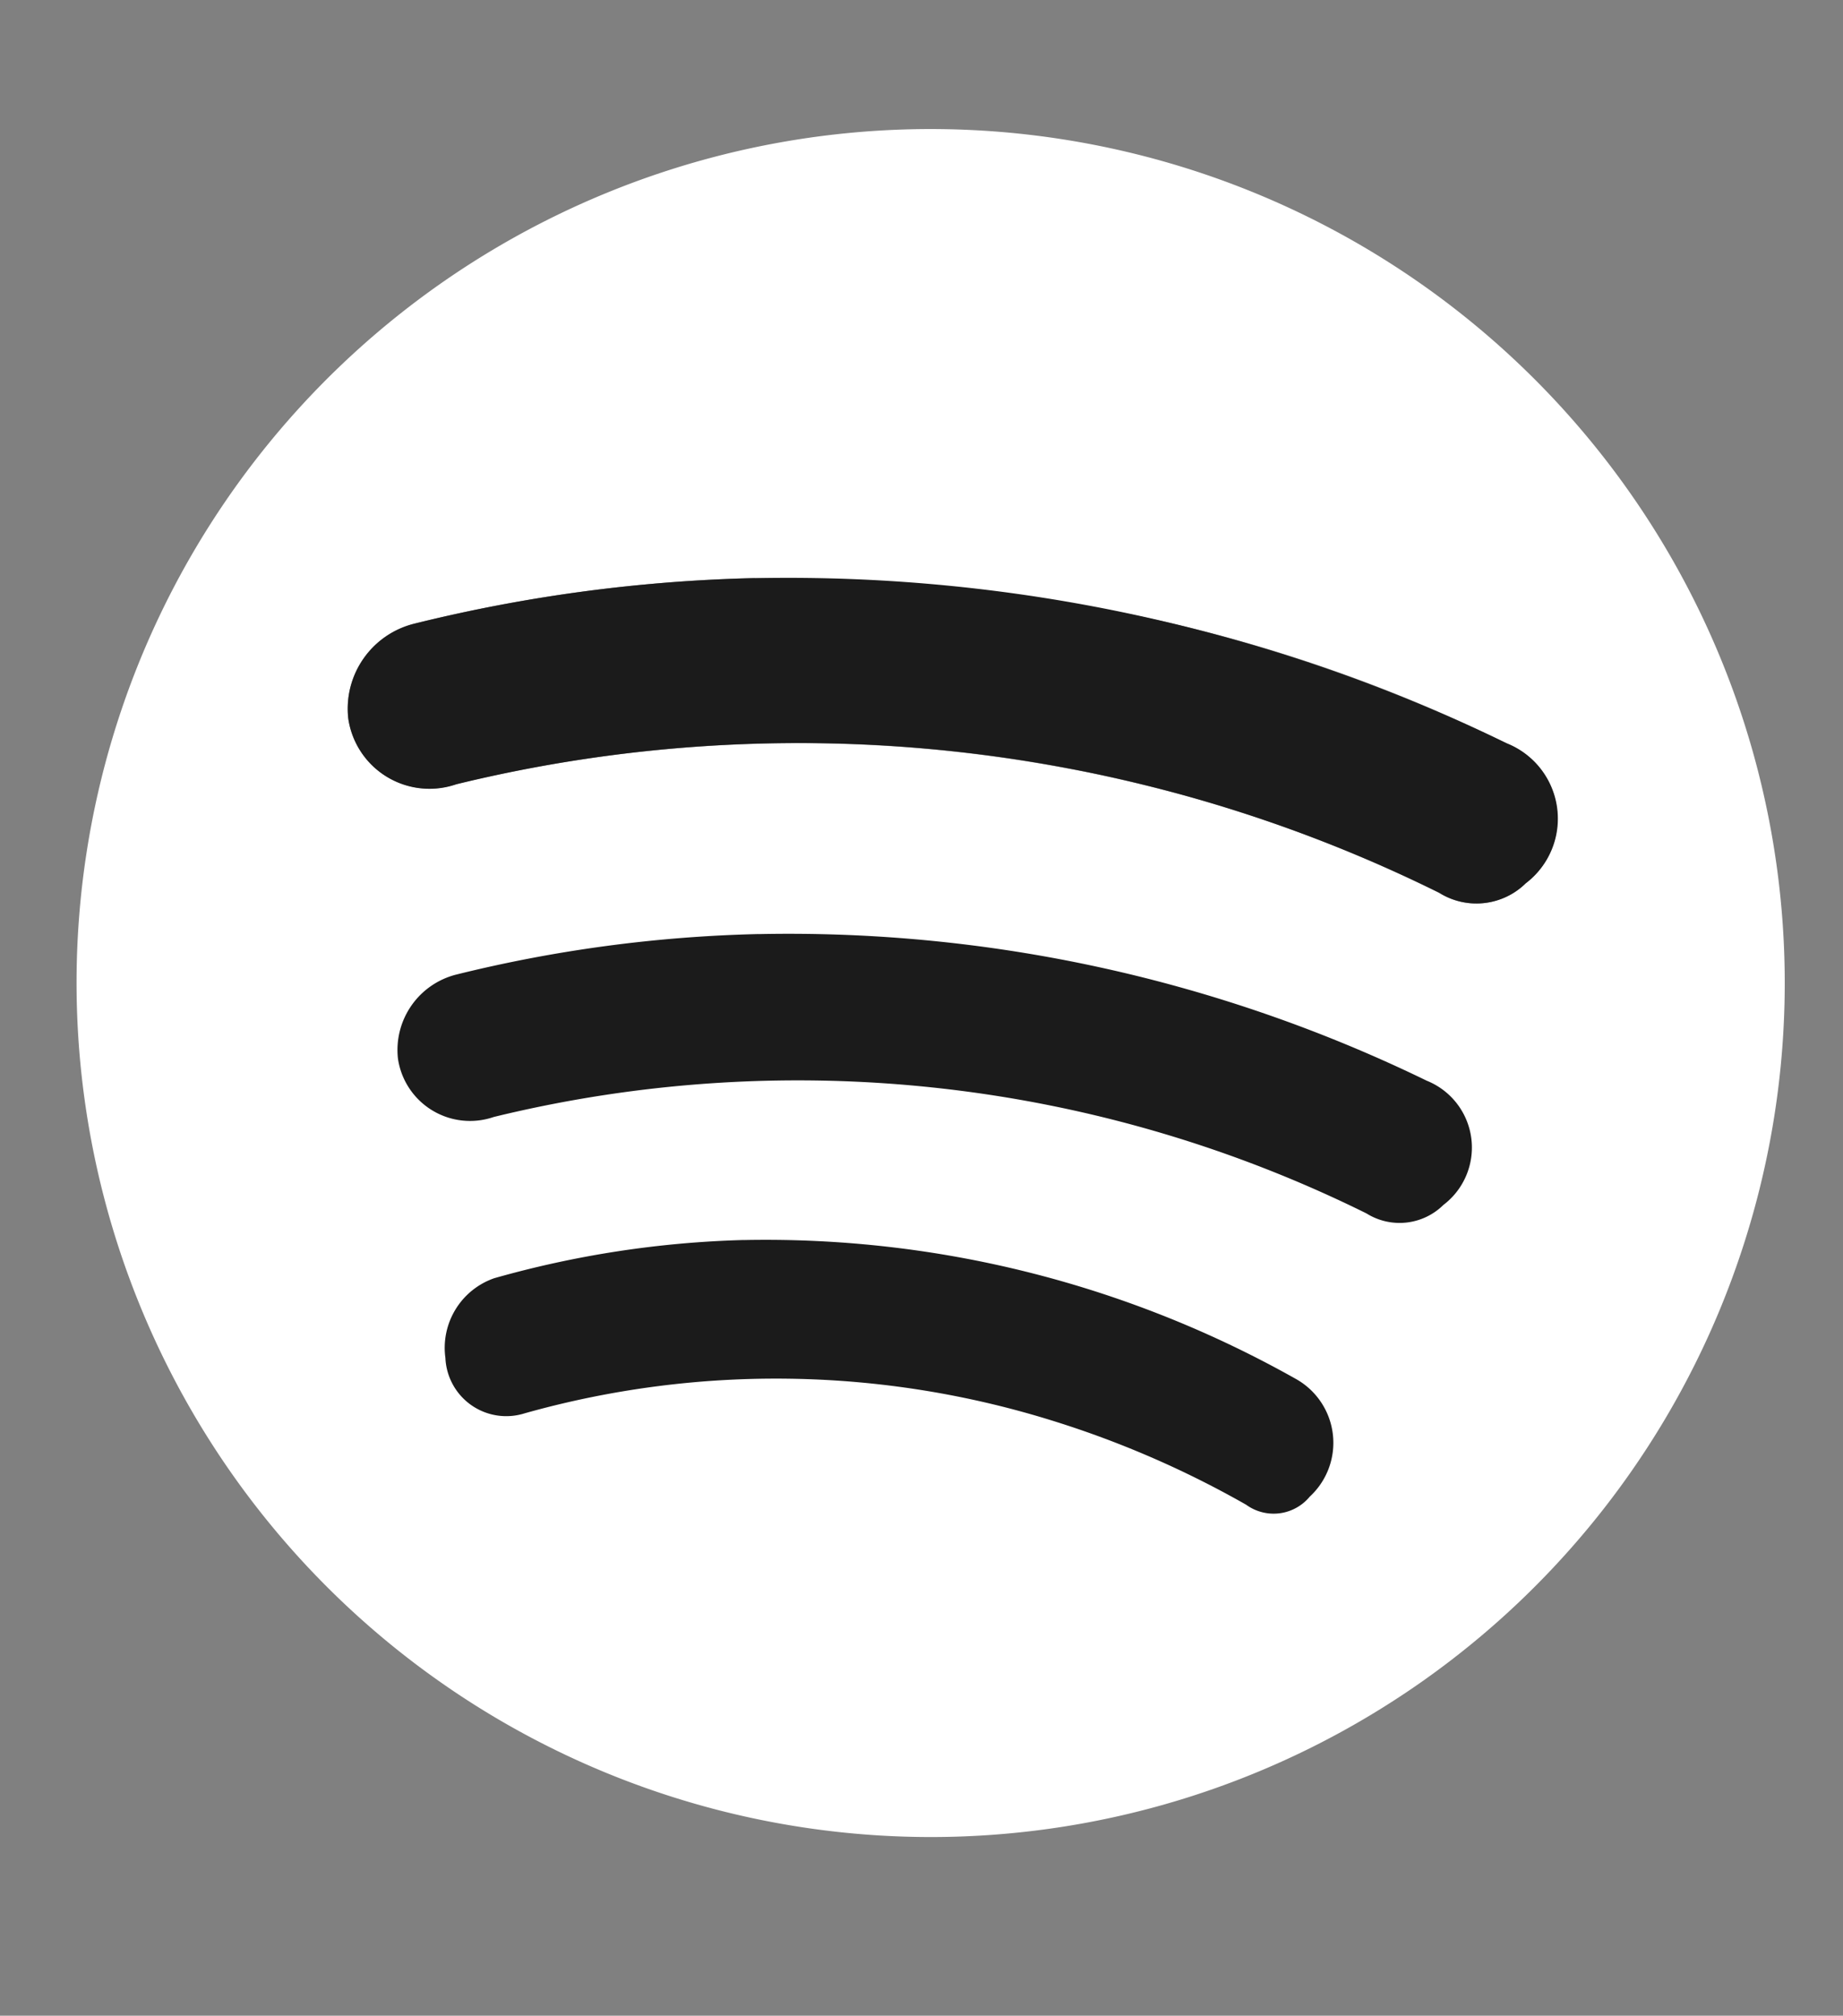 <?xml version="1.0" encoding="UTF-8"?>
<svg xmlns="http://www.w3.org/2000/svg" xmlns:xlink="http://www.w3.org/1999/xlink" id="Componente_18_1" data-name="Componente 18 – 1" width="38.854" height="42.5" viewBox="0 0 38.854 42.5">
  <rect x="0" y="0" width="38.854" height="42.5" fill="#808080" stroke="none"/>
  <defs>
    <clipPath id="clip-path">
      <rect id="Rectángulo_46" data-name="Rectángulo 46" width="38.854" height="42.5" transform="translate(0 0)" fill="none" stroke="#fff" stroke-width="1"></rect>
    </clipPath>
  </defs>
  <g id="Grupo_53" data-name="Grupo 53" clip-path="url(#clip-path)">
    <path id="Trazado_33" data-name="Trazado 33" d="M0,17.977A18.006,18.006,0,1,1,18.053,36.044,18.017,18.017,0,0,1,0,17.977M14.294,9.5a32.952,32.952,0,0,0-7.166.959,1.848,1.848,0,0,0-1.4,2A1.73,1.73,0,0,0,8,13.845a30.534,30.534,0,0,1,12.927-.325c.639.117,1.492.31,2.344.54a30.274,30.274,0,0,1,5.45,2.075,1.48,1.48,0,0,0,1.824-.2,1.711,1.711,0,0,0-.4-2.951A32.933,32.933,0,0,0,20.779,10,40.362,40.362,0,0,0,14.294,9.5m1.138,7.22a31.373,31.373,0,0,0-7.187.86,1.783,1.783,0,0,0-1.442,1.6,1.478,1.478,0,0,0,1.973,1.791,24.6,24.6,0,0,1,4.918-.785,24.608,24.608,0,0,1,12.657,2.59c1.029.515,1.4.421,2.013-.547.021-.033.039-.067.059-.1a1.488,1.488,0,0,0-.685-2.409,28.6,28.6,0,0,0-2.717-1.2c-.743-.287-1.67-.591-2.643-.859a27.252,27.252,0,0,0-6.947-.948m-.216,6.744A22.755,22.755,0,0,0,9.2,24.3a1.606,1.606,0,0,0-1.416,1.625c-.157,1.251.6,1.89,1.8,1.535a19.436,19.436,0,0,1,9.3-.452,20.55,20.55,0,0,1,2.123.533,19.635,19.635,0,0,1,3.57,1.5,1.243,1.243,0,0,0,1.68-.354,2.027,2.027,0,0,0-.664-2.605,22.211,22.211,0,0,0-10.381-2.619" transform="translate(1.614 2.689)" fill="#fff"></path>
    <path id="Trazado_34" data-name="Trazado 34" d="M82.368,122.654a34.631,34.631,0,0,1,15.859,3.482,1.711,1.711,0,0,1,.4,2.951,1.48,1.48,0,0,1-1.824.2A30.427,30.427,0,0,0,76.078,127a1.73,1.73,0,0,1-2.276-1.389,1.848,1.848,0,0,1,1.4-2,32.947,32.947,0,0,1,7.166-.959" transform="translate(-66.46 -110.463)" fill="#1b1b1b"></path>
    <path id="Trazado_35" data-name="Trazado 35" d="M96.042,215.874a27.683,27.683,0,0,1,12.307,3,1.488,1.488,0,0,1,.685,2.409c-.02.033-.038.067-.059.1-.618.968-.984,1.062-2.013.547a25.07,25.07,0,0,0-17.575-1.805,1.478,1.478,0,0,1-1.973-1.791,1.783,1.783,0,0,1,1.442-1.6,31.368,31.368,0,0,1,7.187-.86" transform="translate(-78.996 -196.463)" fill="none" stroke="#fff" stroke-width="1"></path>
    <path id="Trazado_36" data-name="Trazado 36" d="M107.7,302.935a22.212,22.212,0,0,1,10.381,2.619,2.027,2.027,0,0,1,.664,2.605,1.243,1.243,0,0,1-1.68.354,19.876,19.876,0,0,0-5.694-2.037,19.437,19.437,0,0,0-9.3.452c-1.2.354-1.959-.284-1.8-1.535a1.606,1.606,0,0,1,1.416-1.625,22.753,22.753,0,0,1,6.014-.832" transform="translate(-90.869 -276.78)" fill="none" stroke="#fff" stroke-width="1"></path>
    <path id="Trazado_38" data-name="Trazado 38" d="M81.405,122.654a30.746,30.746,0,0,1,14.08,3.091,1.519,1.519,0,0,1,.351,2.62,1.314,1.314,0,0,1-1.62.179,27.014,27.014,0,0,0-18.4-2.034,1.536,1.536,0,0,1-2.02-1.234,1.641,1.641,0,0,1,1.243-1.772,29.251,29.251,0,0,1,6.362-.851" transform="translate(-65.407 -102.959)" fill="#1b1b1b"></path>
    <path id="Trazado_39" data-name="Trazado 39" d="M80.087,122.654a22.771,22.771,0,0,1,11.644,2.929,1.543,1.543,0,0,1,.29,2.482.986.986,0,0,1-1.339.17,20.573,20.573,0,0,0-4-1.746,19.569,19.569,0,0,0-11.211-.182,1.284,1.284,0,0,1-1.671-1.169,1.554,1.554,0,0,1,1.028-1.679,21.3,21.3,0,0,1,5.261-.806" transform="translate(-64.41 -96.508)" fill="#1b1b1b"></path>
  </g>
</svg>
